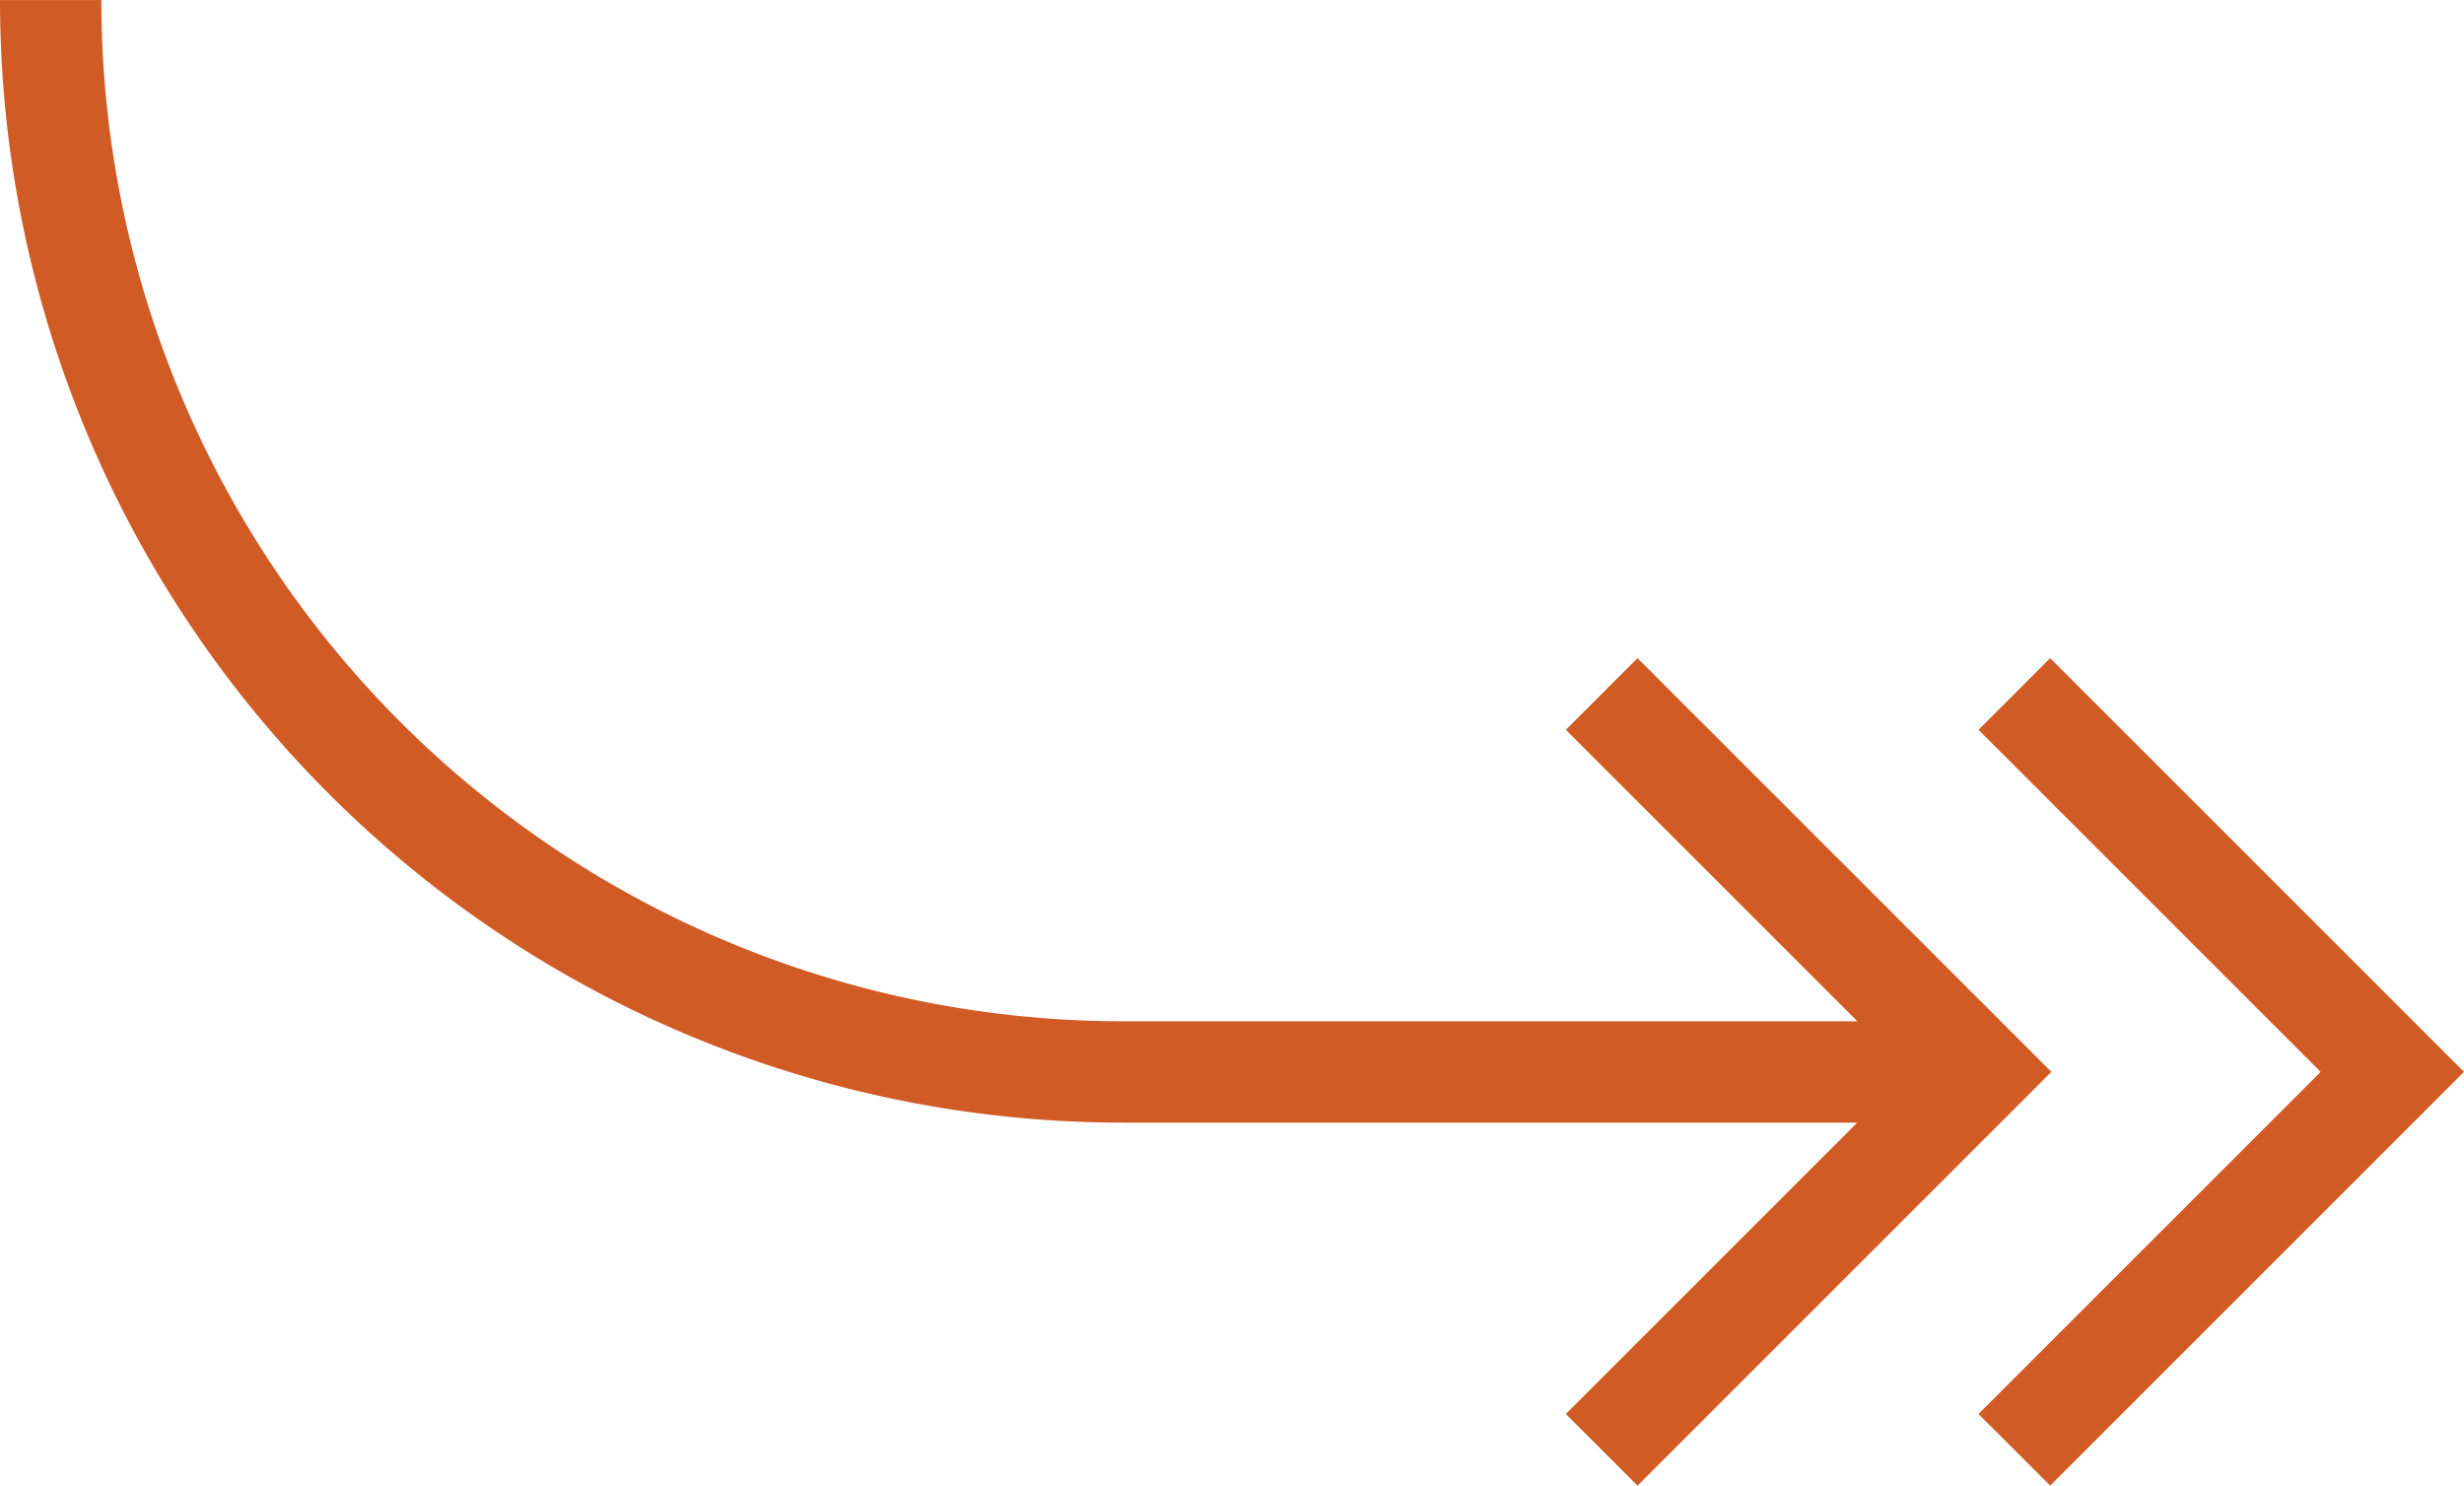 <svg xmlns="http://www.w3.org/2000/svg" width="48.616" height="29.318" viewBox="0 0 48.616 29.318"><g transform="translate(-1096.215 -4282.646)"><path d="M1135.275,4303.8h-16.906a21.154,21.154,0,0,1-21.154-21.153h0" fill="none" stroke="#d15b25" stroke-miterlimit="10" stroke-width="2"/><path d="M1127.817,4296.341l7.458,7.458-7.458,7.458" fill="none" stroke="#d15b25" stroke-miterlimit="10" stroke-width="2"/><path d="M1135.959,4296.341l7.458,7.458-7.458,7.458" fill="none" stroke="#d15b25" stroke-miterlimit="10" stroke-width="2"/></g></svg>